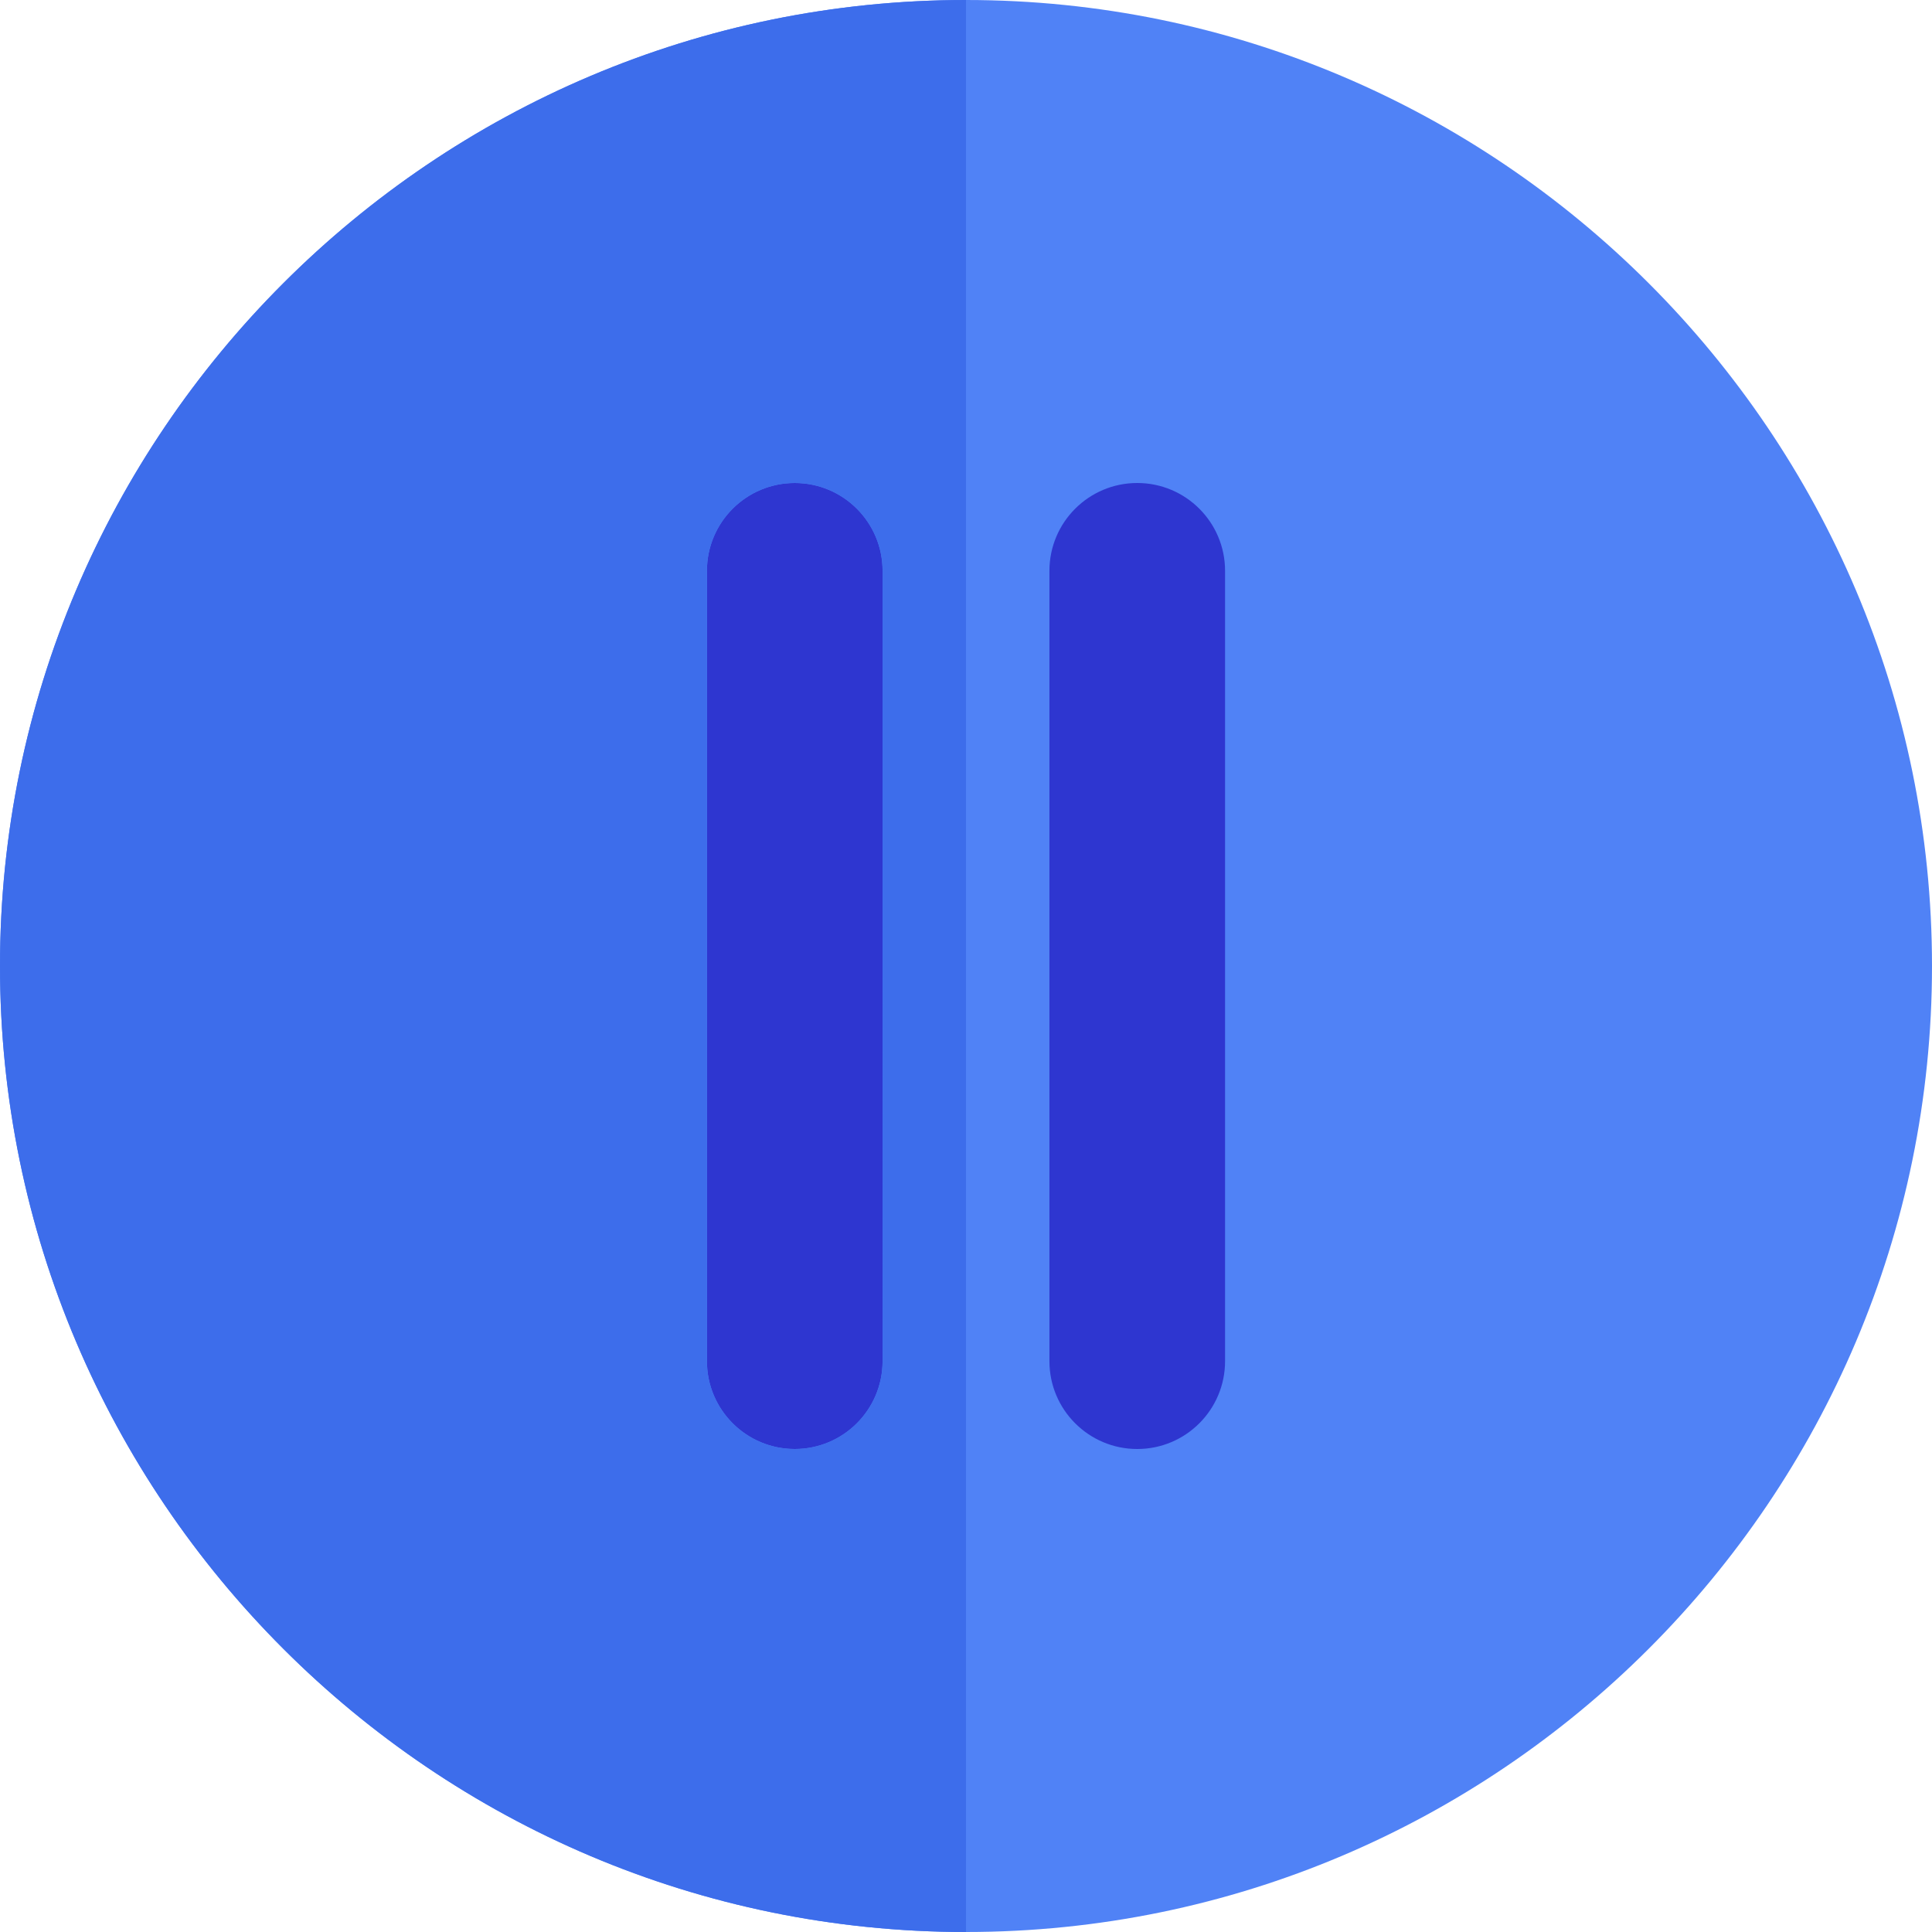 <?xml version="1.0" encoding="iso-8859-1"?>
<!-- Uploaded to: SVG Repo, www.svgrepo.com, Generator: SVG Repo Mixer Tools -->
<svg height="800px" width="800px" version="1.1" id="Layer_1" xmlns="http://www.w3.org/2000/svg" xmlns:xlink="http://www.w3.org/1999/xlink" 
	 viewBox="0 0 512 512" xml:space="preserve">
<path style="fill:#5082F6;" d="M256,0C114.842,0,0,114.842,0,256s114.842,256,256,256s256-114.842,256-256S397.158,0,256,0z"/>
<g>
	<path style="fill:#2E36D0;" d="M210.618,128c-12.853,0-23.273,10.42-23.273,23.273v209.455c0,12.853,10.42,23.273,23.273,23.273
		c12.853,0,23.273-10.42,23.273-23.273V151.273C233.891,138.42,223.471,128,210.618,128z"/>
	<path style="fill:#2E36D0;" d="M301.382,128c-12.853,0-23.273,10.42-23.273,23.273v209.455c0,12.853,10.42,23.273,23.273,23.273
		s23.273-10.42,23.273-23.273V151.273C324.655,138.42,314.235,128,301.382,128z"/>
</g>
<path style="fill:#3D6DEB;" d="M0,256c0,141.158,114.842,256,256,256V0C114.842,0,0,114.842,0,256z M233.891,360.727
	c0,12.853-10.42,23.273-23.273,23.273c-12.853,0-23.273-10.42-23.273-23.273V151.273c0-12.853,10.42-23.273,23.273-23.273
	c12.853,0,23.273,10.42,23.273,23.273V360.727z"/>
</svg>